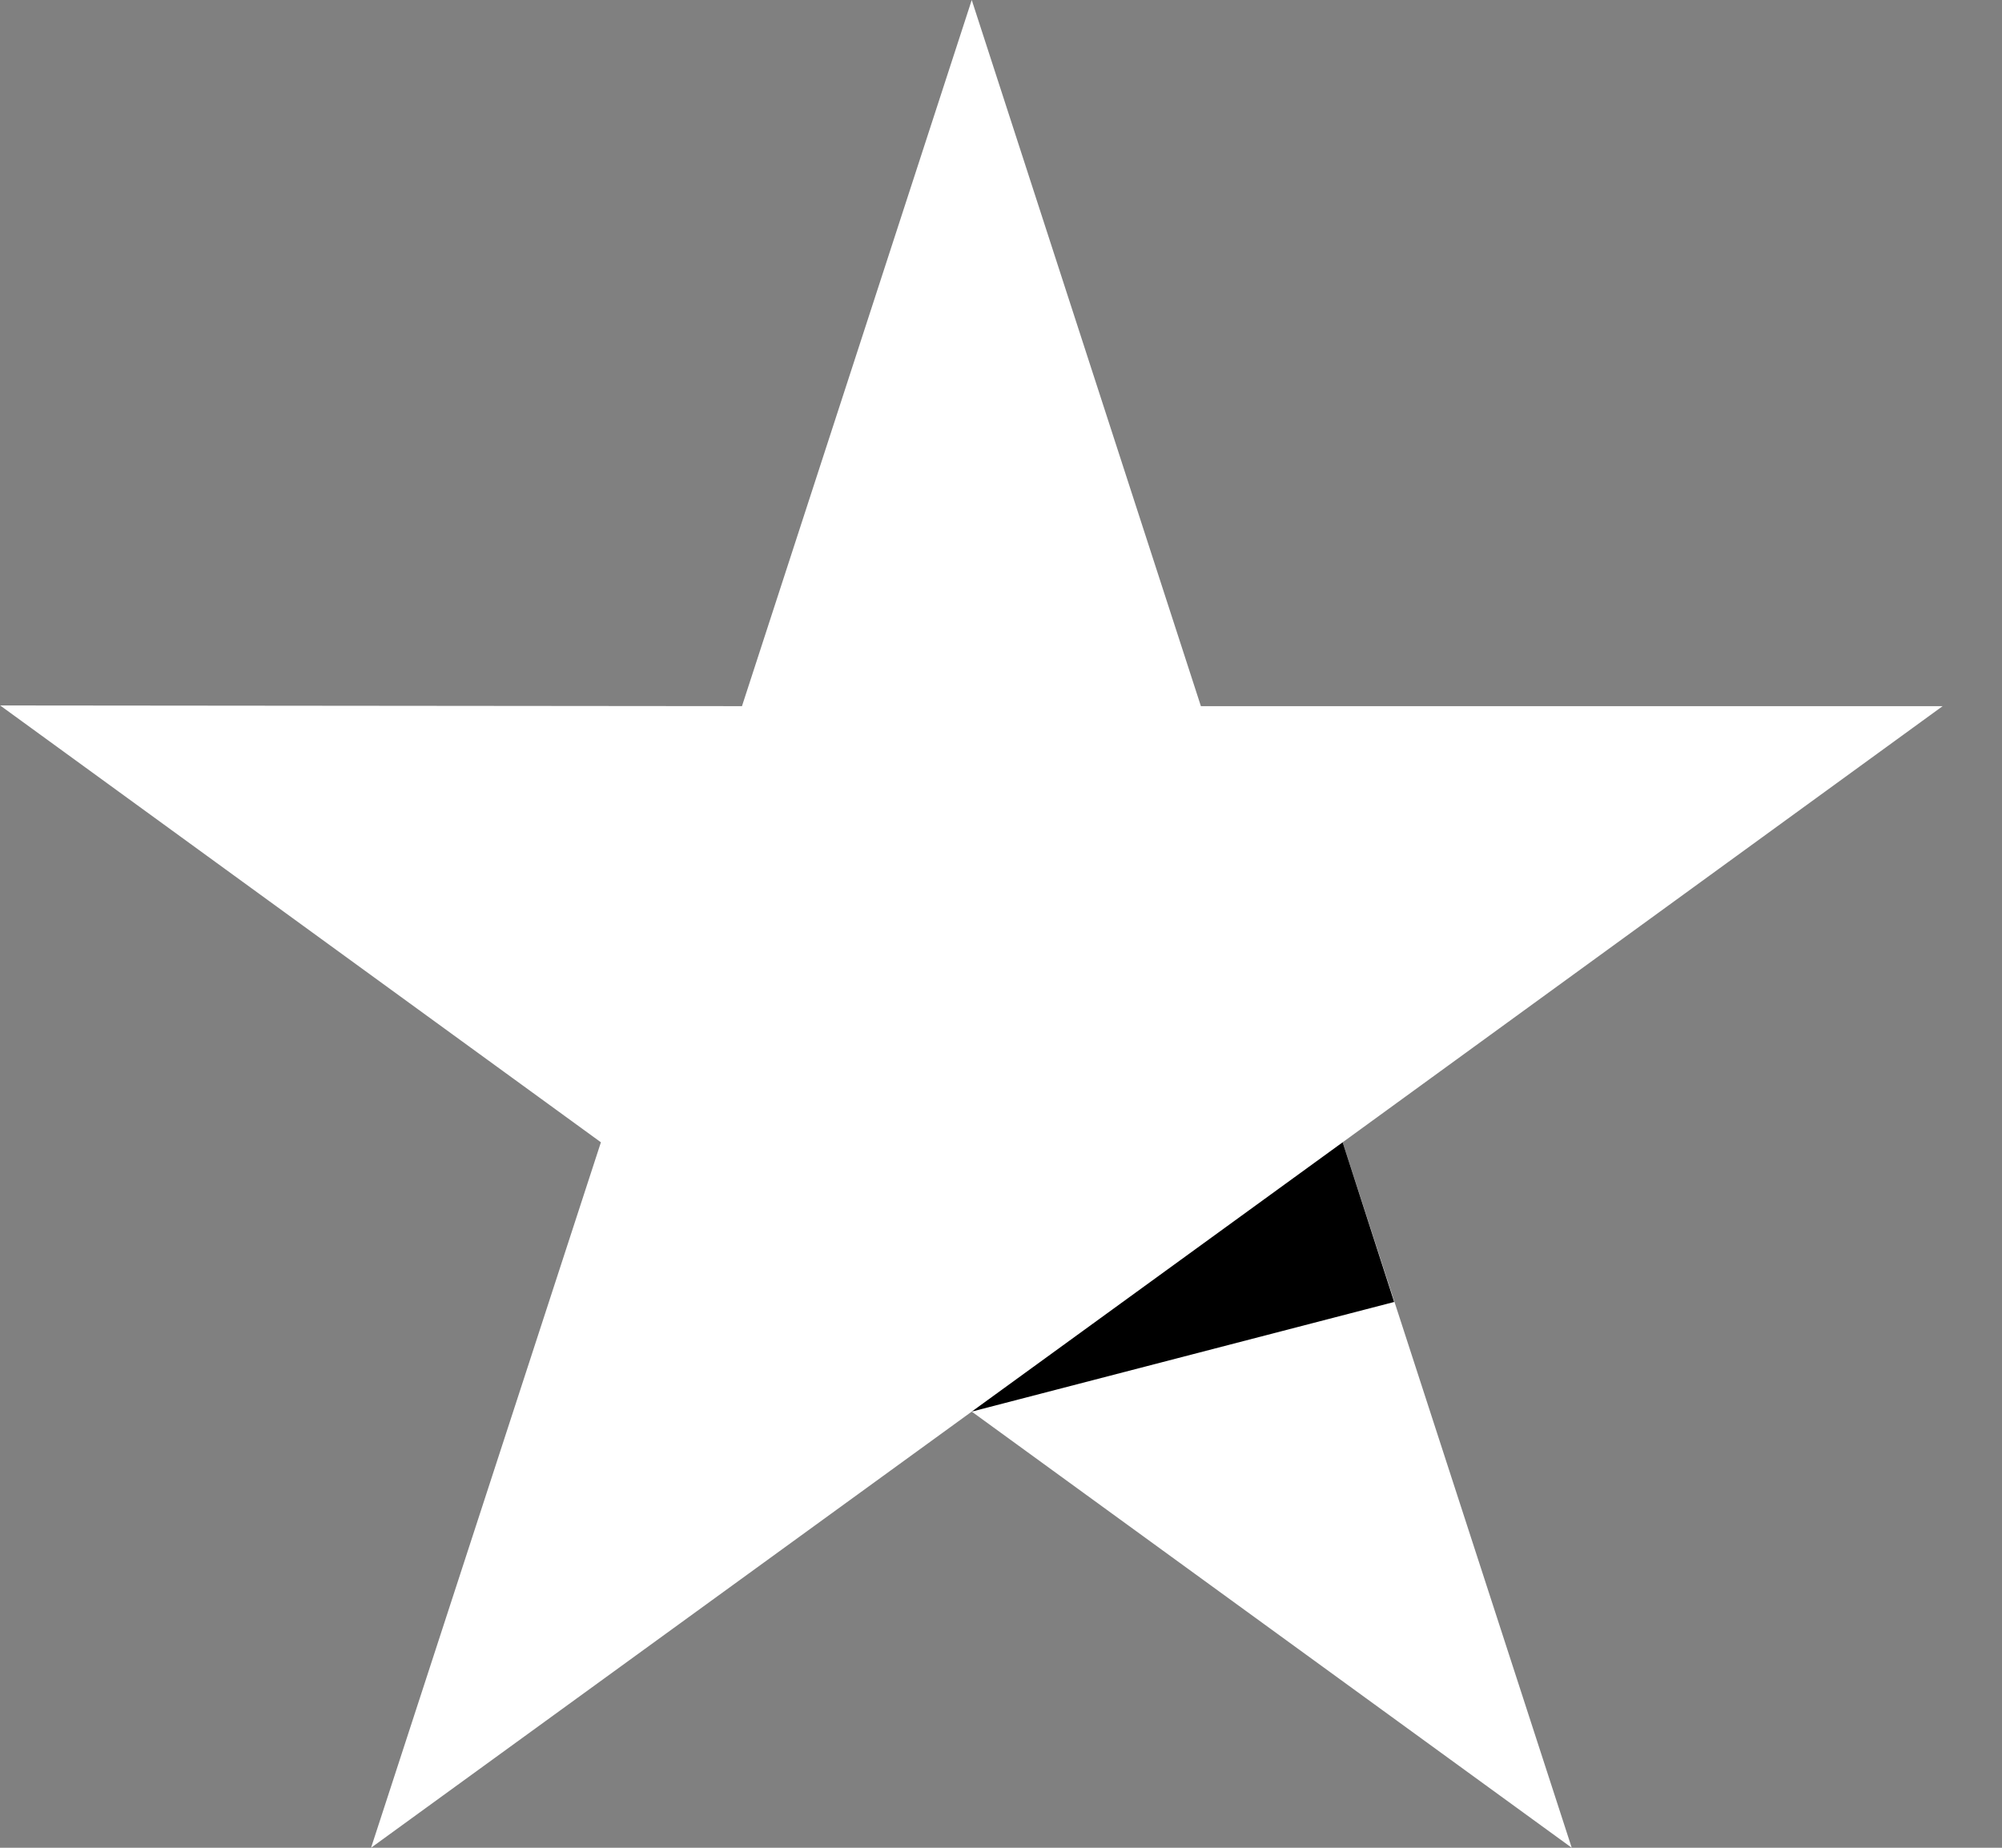 <?xml version="1.0" encoding="utf-8"?>
<svg xmlns="http://www.w3.org/2000/svg" fill="none" height="100%" overflow="visible" preserveAspectRatio="none" style="display: block;" viewBox="0 0 26 24" width="100%">
<rect x="0" y="0" width="26" height="24" fill="#808080" stroke="none"/>
<g clip-path="url(#clip0_0_560)" id="trustpilot-2 1">
<path d="M25.229 9.172H15.596L12.62 -0L9.636 9.172L0.002 9.163L7.804 14.837L4.819 24L12.62 18.335L20.412 24L17.437 14.837L25.229 9.172Z" fill="white" id="Vector"/>
<path d="M18.106 16.911L17.437 14.837L12.62 18.335L18.106 16.911Z" fill="black" id="Vector_2"/>
</g>
<defs>
<clipPath id="clip0_0_560">
<rect fill="white" height="24" width="25.231"/>
</clipPath>
</defs>
</svg>